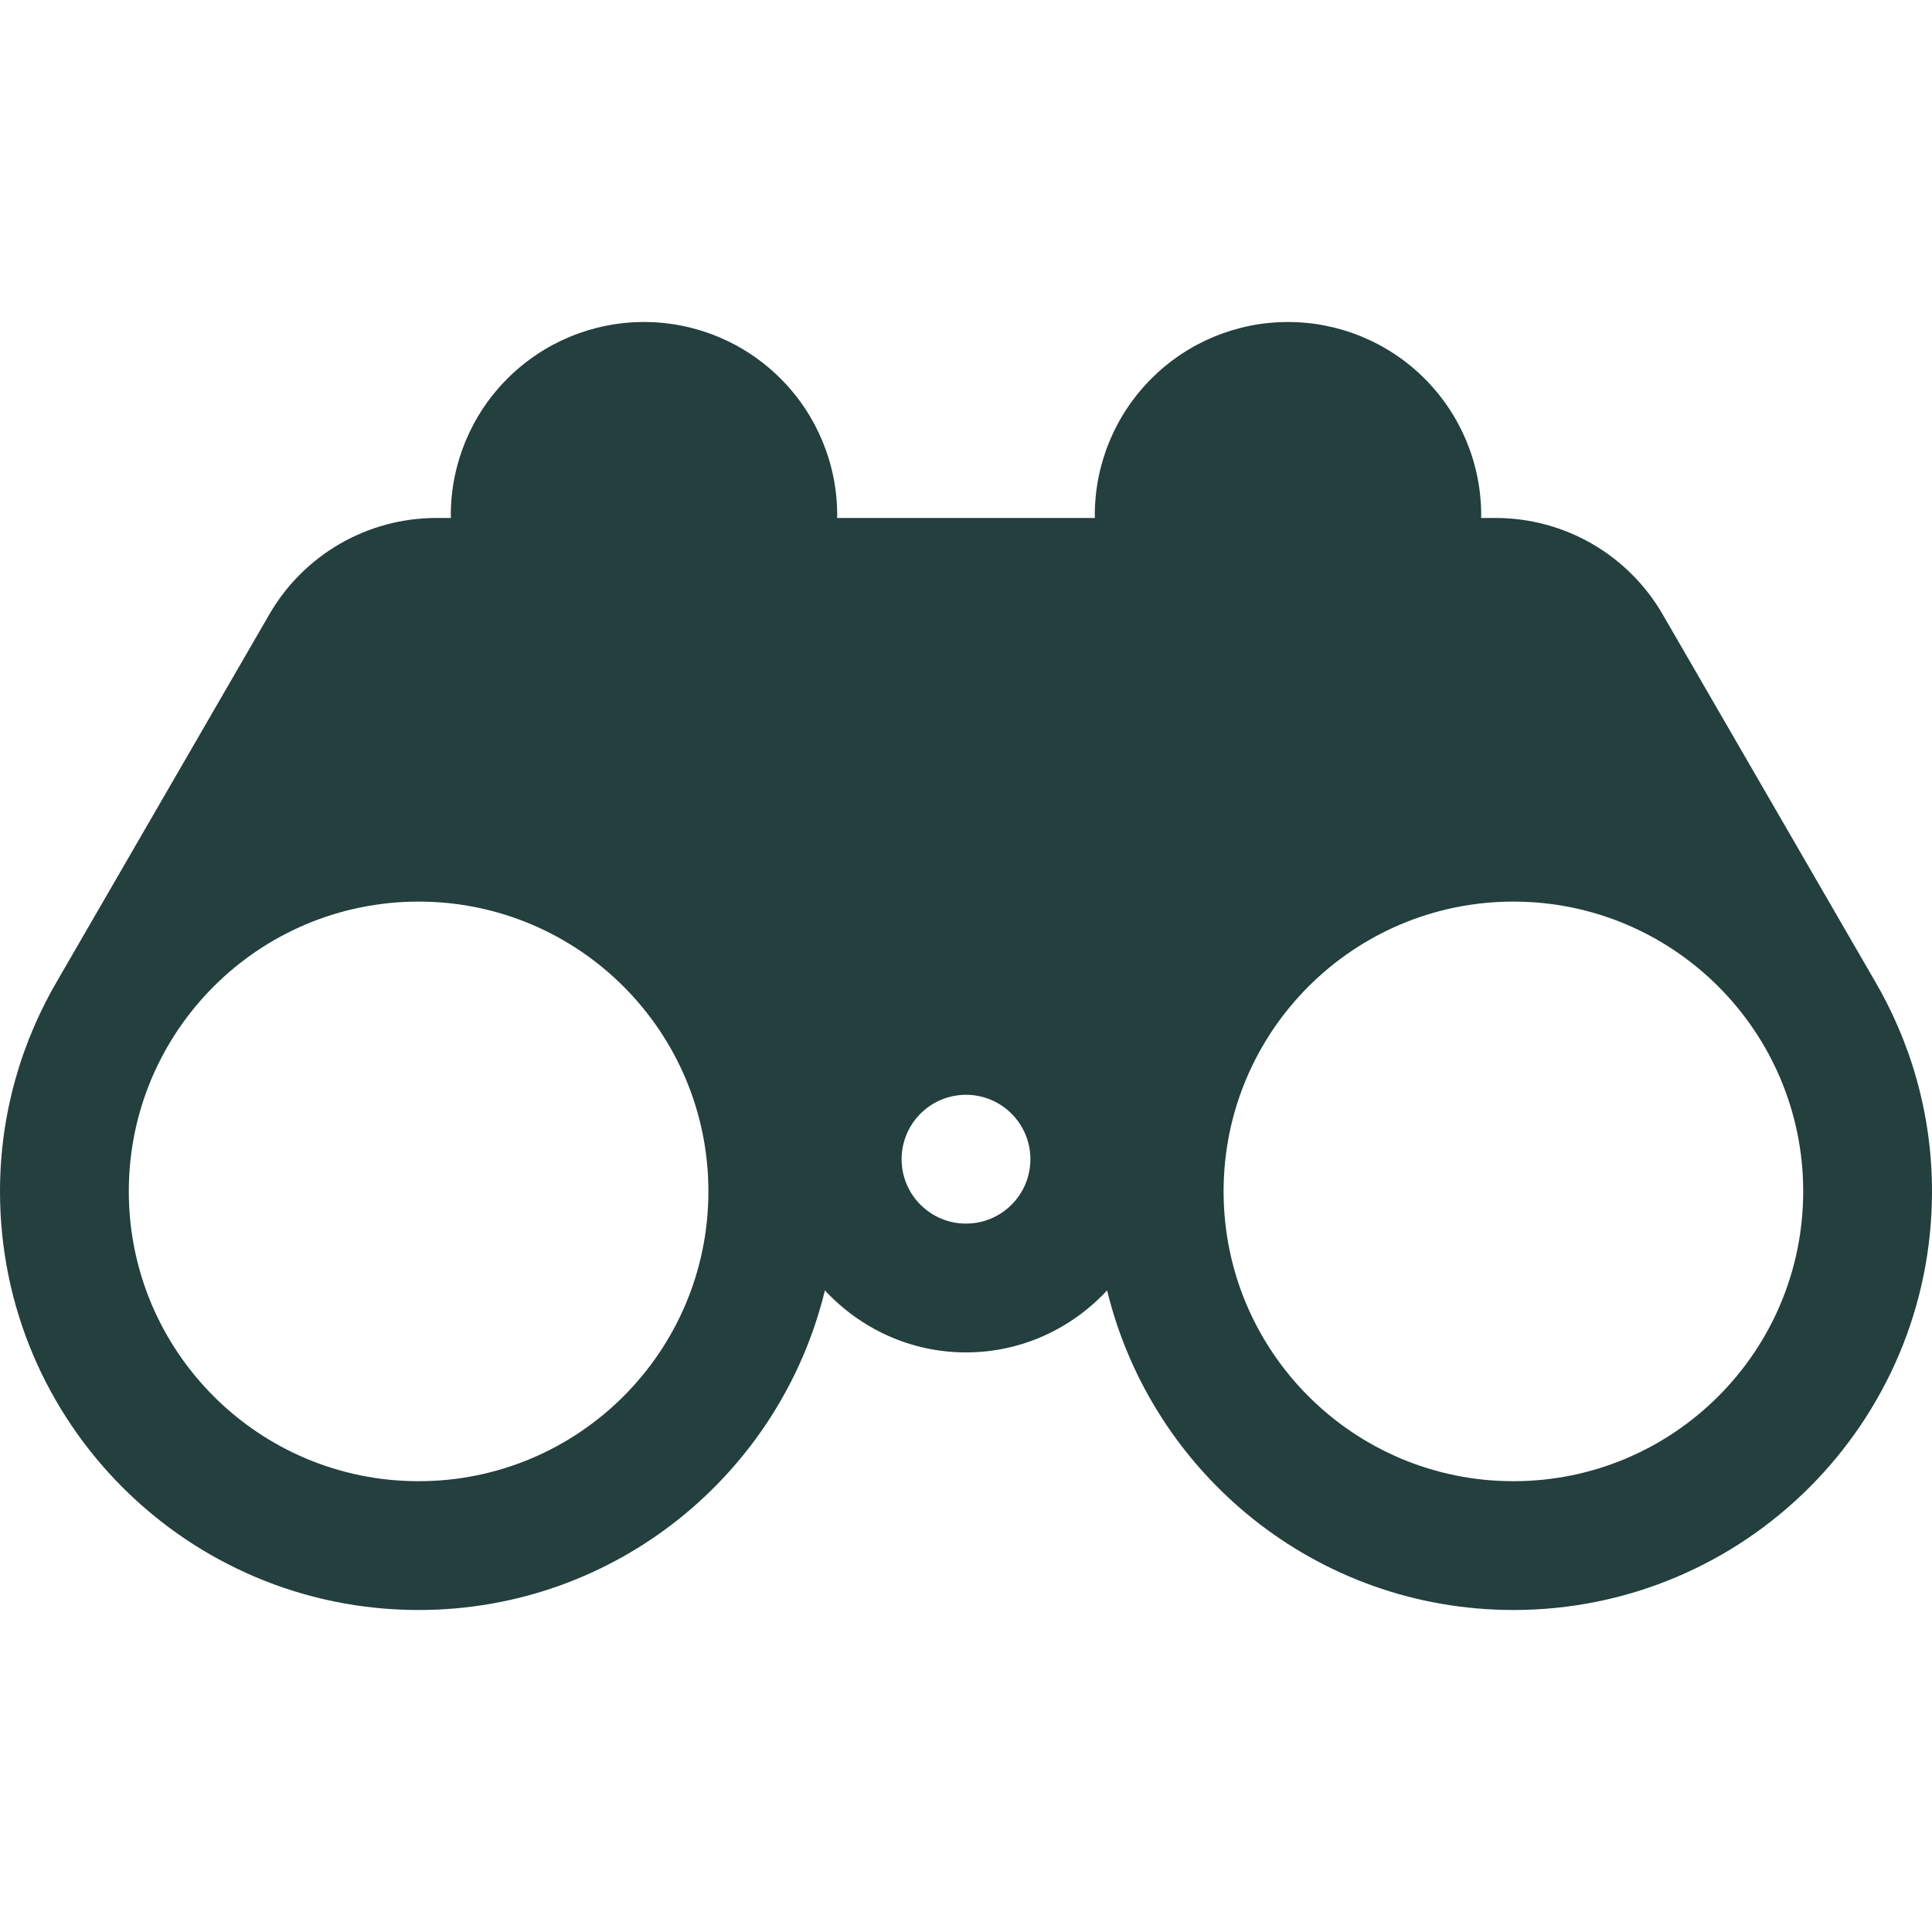 <?xml version="1.0" encoding="UTF-8"?> <svg xmlns="http://www.w3.org/2000/svg" width="30" height="30" viewBox="0 0 30 30" fill="none"> <path d="M10 5C9.204 5 8.441 5.316 7.879 5.879C7.316 6.441 7 7.204 7 8C7.001 8.014 7.001 8.029 7.002 8.043H6.777C5.707 8.043 4.721 8.611 4.184 9.537L0.906 15.201C0.334 16.168 0 17.294 0 18.5C0 22.09 2.91 25 6.5 25C9.56 25 12.117 22.884 12.809 20.037C13.356 20.626 14.132 21 15 21C15.868 21 16.644 20.626 17.191 20.037C17.883 22.884 20.44 25 23.5 25C27.09 25 30 22.09 30 18.5C30 17.294 29.666 16.168 29.094 15.201L25.816 9.537C25.279 8.612 24.293 8.043 23.223 8.043H22.998C22.999 8.029 23 8.014 23 8C23 7.204 22.684 6.441 22.121 5.879C21.559 5.316 20.796 5 20 5C19.204 5 18.441 5.316 17.879 5.879C17.316 6.441 17 7.204 17 8C17 8.014 17.001 8.029 17.002 8.043H15H12.998C12.999 8.029 12.999 8.014 13 8C13 7.204 12.684 6.441 12.121 5.879C11.559 5.316 10.796 5 10 5ZM6.5 14C8.985 14 11 16.015 11 18.5C11 20.985 8.985 23 6.5 23C4.015 23 2 20.985 2 18.5C2 16.015 4.015 14 6.5 14ZM23.5 14C25.985 14 28 16.015 28 18.5C28 20.985 25.985 23 23.5 23C21.015 23 19 20.985 19 18.5C19 16.015 21.015 14 23.5 14ZM15 17C15.552 17 16 17.448 16 18C16 18.552 15.552 19 15 19C14.448 19 14 18.552 14 18C14 17.448 14.448 17 15 17Z" fill="#233F3E"></path> </svg> 